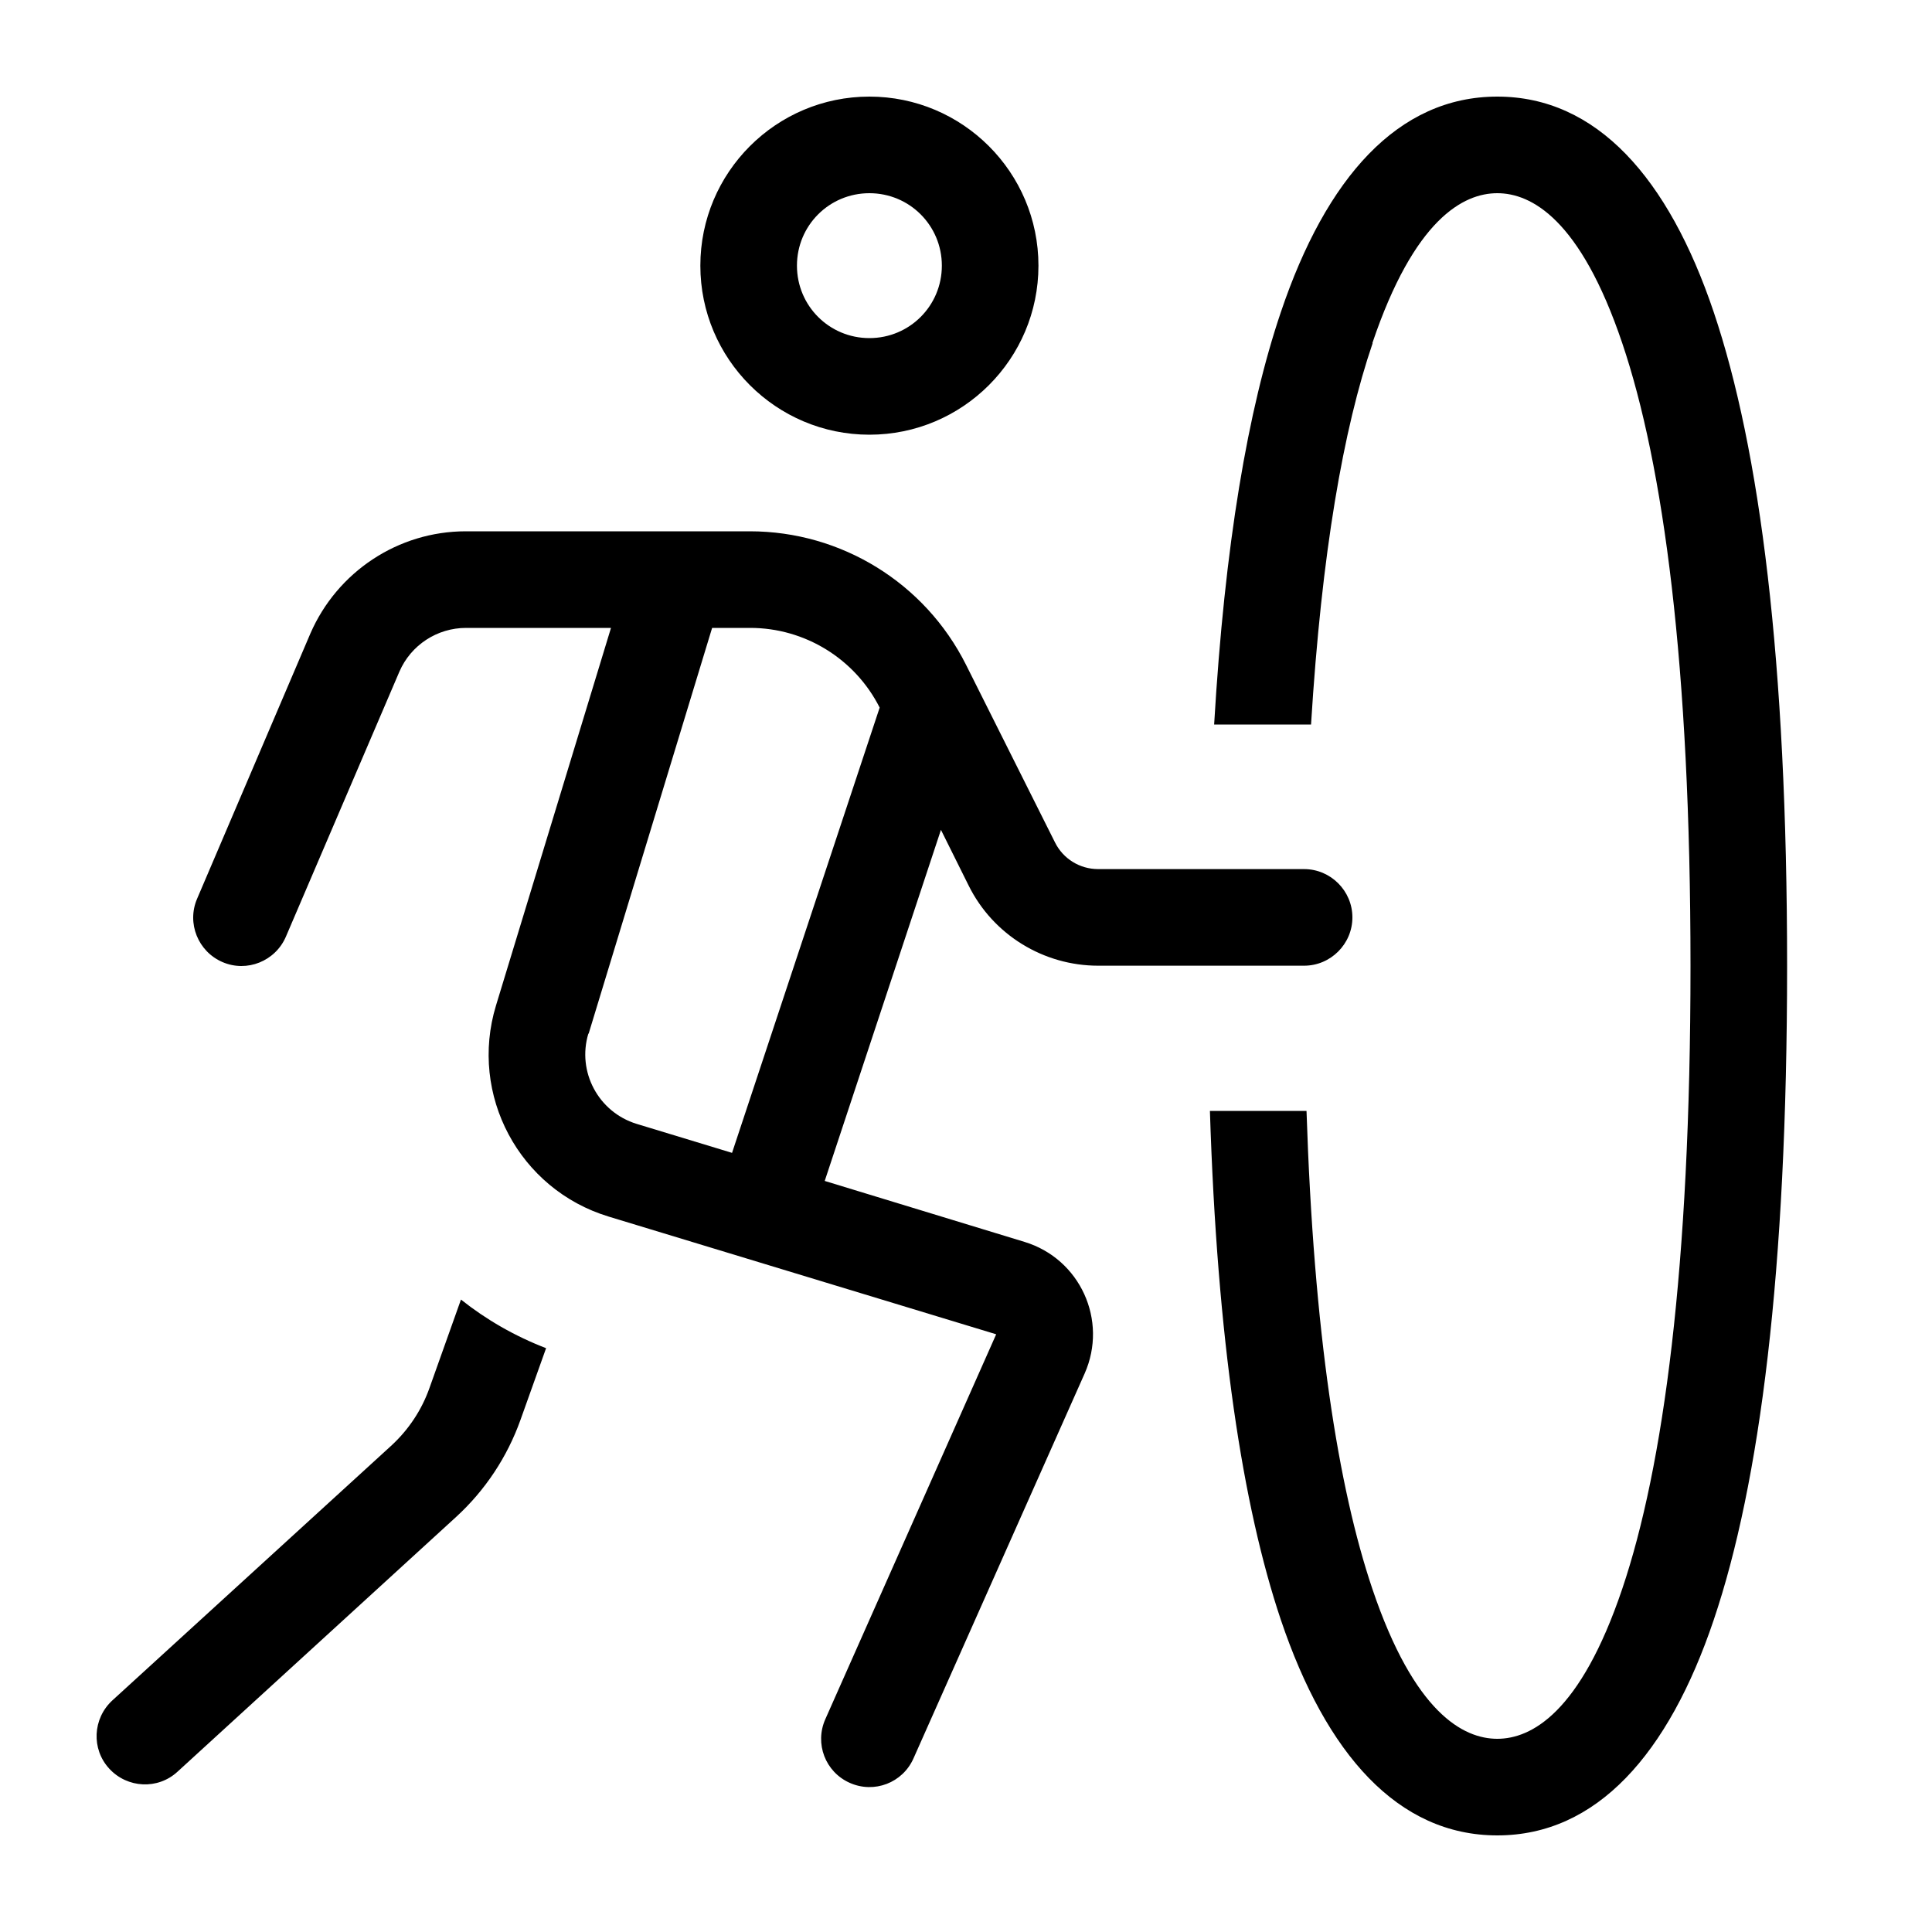 <?xml version="1.0" encoding="UTF-8"?> <svg xmlns="http://www.w3.org/2000/svg" viewBox="0 0 640 640"><path d="M288 64C301.3 64 312 74.7 312 88C312 101.3 301.3 112 288 112C274.7 112 264 101.3 264 88C264 74.7 274.7 64 288 64zM288 144C318.9 144 344 118.9 344 88C344 57.1 318.9 32 288 32C257.1 32 232 57.1 232 88C232 118.9 257.1 144 288 144zM132.3 222.5C136.1 213.7 144.8 208 154.4 208L202.4 208L164.3 333.1C155.3 362.7 172 394 201.6 403L330 442L273.4 569.5C269.8 577.6 273.4 587 281.5 590.6C289.6 594.2 299 590.6 302.6 582.5L359.3 455C367.1 437.4 357.8 417 339.4 411.4L273.2 391.2L311.7 274.9L320.9 293.4C329 309.7 345.7 319.9 363.8 319.9L432 319.9C440.8 319.9 448 312.7 448 303.9C448 295.1 440.8 287.9 432 287.9L363.8 287.9C357.7 287.9 352.2 284.5 349.5 279.1L320 220.2C306.4 193.1 278.7 176 248.4 176L154.3 176C131.9 176 111.7 189.4 102.8 209.9L65.3 297.7C61.8 305.8 65.6 315.2 73.7 318.7C81.8 322.2 91.2 318.4 94.7 310.3L132.3 222.5zM195 342.4L235.9 208L248.5 208C266.6 208 283.2 218.2 291.4 234.4L242.5 381.9L210.9 372.3C198.2 368.4 191.1 355 194.9 342.4zM142.3 459.7C139.7 467.1 135.3 473.7 129.5 479L37.2 563.3C30.7 569.3 30.2 579.4 36.2 585.9C42.2 592.4 52.3 592.9 58.8 586.9L151.1 502.5C160.7 493.7 168 482.7 172.4 470.4L180.9 446.6C170.5 442.6 161 437.1 152.7 430.5L142.3 459.7zM454.6 113.7C468.5 72.5 484.8 64 496 64C507.2 64 523.5 72.5 537.4 113.7C551 154 560 220 560 320C560 420 551 486 537.4 526.3C523.5 567.5 507.2 576 496 576C484.8 576 468.5 567.5 454.6 526.3C443.3 492.8 435.2 441.6 432.8 368L400.8 368C403.2 443.8 411.6 498.8 424.3 536.6C439.3 581.1 463.1 608 496 608C528.9 608 552.7 581.1 567.7 536.6C583 491.3 592 421.2 592 320C592 218.8 583 148.8 567.7 103.4C552.7 58.9 528.9 32 496 32C463.1 32 439.3 58.9 424.3 103.4C413.4 135.6 405.7 180.4 402.2 240L434.3 240C437.8 183.2 445 142.1 454.7 113.7z"></path></svg> 